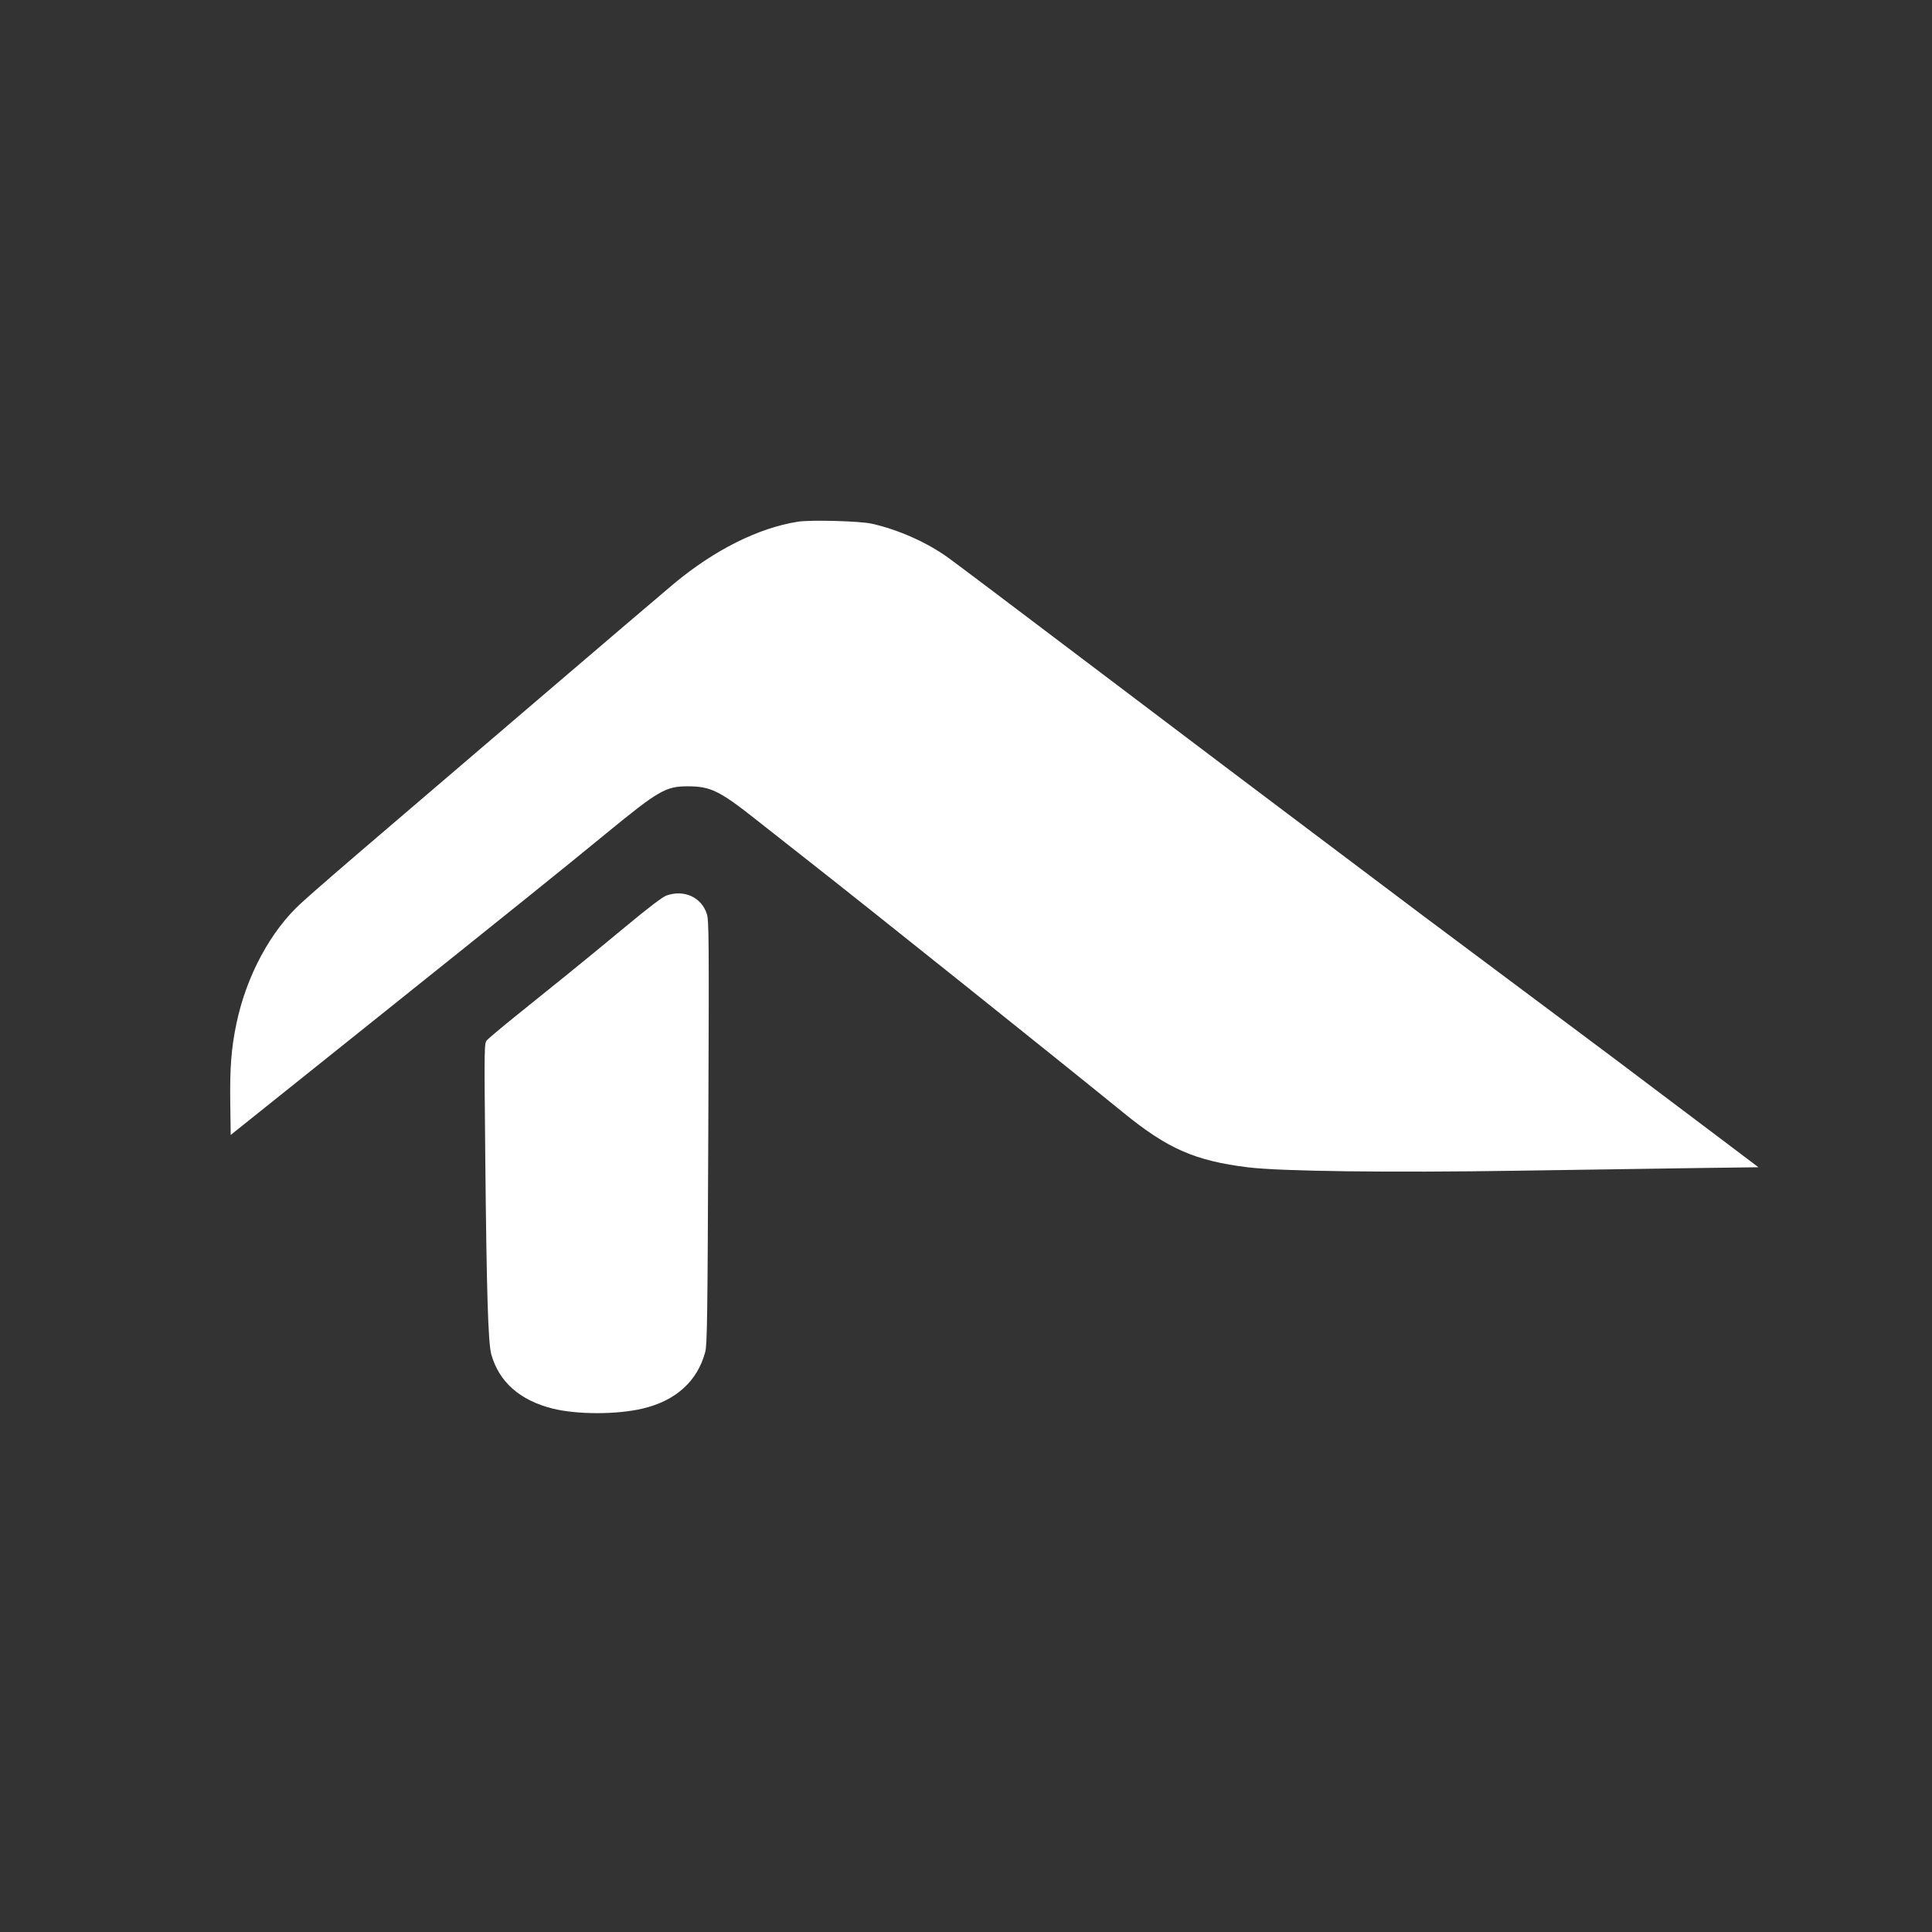<svg width="1024" height="1024" viewBox="0 0 1024 1024" fill="none" xmlns="http://www.w3.org/2000/svg">
<rect x="0" y="0" width="1024" height="1024" fill="#333333" stroke="none"/>
<path fill-rule="evenodd" clip-rule="evenodd" d="M422.893 276.514C402.052 279.767 378.656 291.47 357.131 309.405C352.147 313.558 320.374 340.646 286.524 369.599C252.675 398.553 215.979 429.937 204.978 439.34C180.083 460.62 167.854 471.218 159.863 478.436C143.539 493.184 130.618 517.146 125.316 542.51C122.593 555.536 121.79 565.842 122.045 584.449L122.279 601.545L190.333 547.099C274.152 480.044 297.587 461.188 321.261 441.763C349.055 418.958 352.9 416.738 364.582 416.759C376.638 416.78 381.401 419.118 401.059 434.672C409.294 441.188 422.135 451.297 429.594 457.137C458.403 479.693 561.914 562.475 595.758 590.023C618.946 608.897 633.548 615.272 661.457 618.706C678.811 620.841 736.833 621.568 804.558 620.498C838.407 619.964 880.929 619.332 899.051 619.094L932 618.663L909.017 601.308C864.329 567.564 841.522 550.451 804.941 523.214C784.598 508.066 761.641 490.919 753.928 485.109C746.214 479.3 721.063 460.373 698.037 443.05C660.495 414.808 641.136 400.194 583.922 356.91C533.403 318.691 509.231 300.469 503.019 295.921C491.753 287.674 476.495 280.834 462.097 277.578C455.814 276.156 429.719 275.448 422.893 276.514ZM353.209 474.655C351.163 475.378 343.542 481.178 331.687 491.031C321.592 499.422 307.215 511.217 299.739 517.242C292.263 523.268 280.2 532.99 272.931 538.847C265.663 544.704 259.019 550.289 258.168 551.258C256.624 553.013 256.622 553.174 257.214 614.136C257.902 684.932 258.726 711.881 260.38 717.786C264.485 732.44 275.472 742.178 292.836 746.552C305.781 749.812 326.954 749.817 340.679 746.562C358.205 742.407 369.635 732.068 373.78 716.624C374.815 712.766 375.016 698.436 375.412 600.155C375.831 496.571 375.769 487.798 374.599 484.277C371.673 475.474 362.523 471.357 353.209 474.655Z" fill="white"/>
</svg>
